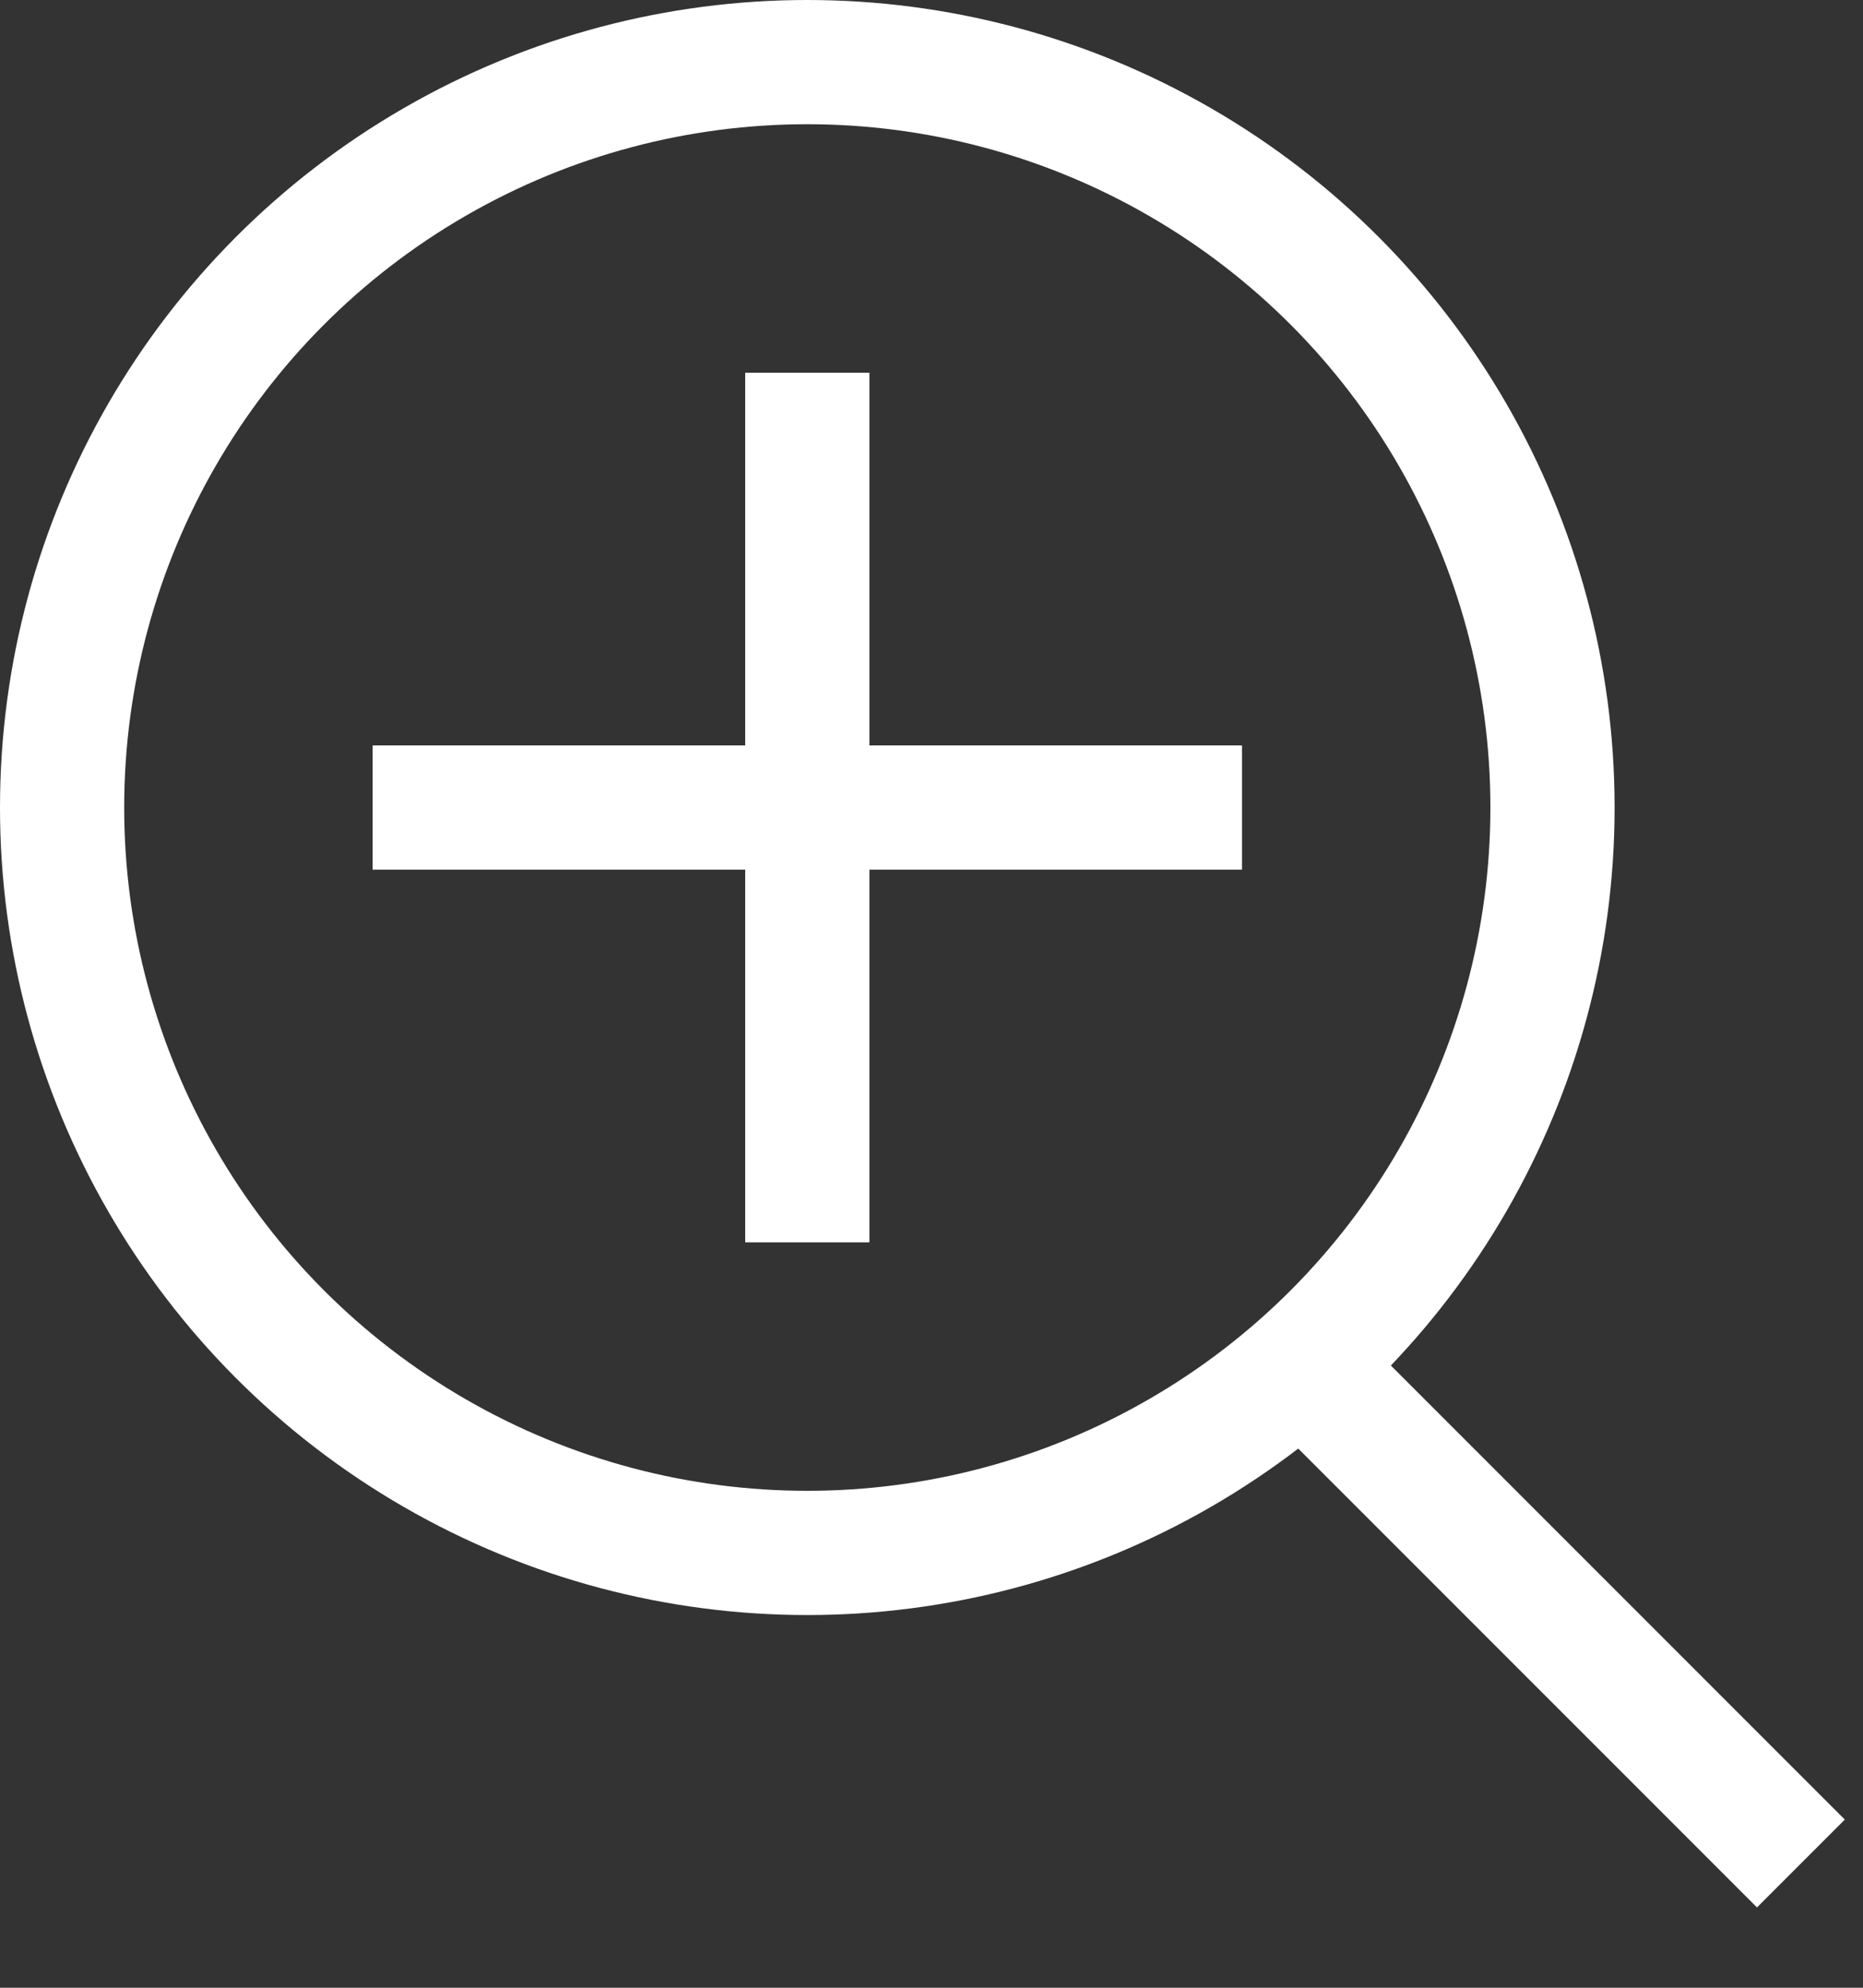 <?xml version="1.0" encoding="UTF-8"?> <svg xmlns="http://www.w3.org/2000/svg" width="15" height="16" viewBox="0 0 15 16" fill="none"><rect x="0" y="0" width="15" height="16" fill="#333333" stroke="none"/> <path d="M6.5 3V10M3 6.5H10" stroke="white"></path> <circle cx="6.5" cy="6.5" r="6" stroke="white"></circle> <path d="M10.5 11L14.5 15" stroke="white"></path> </svg> 